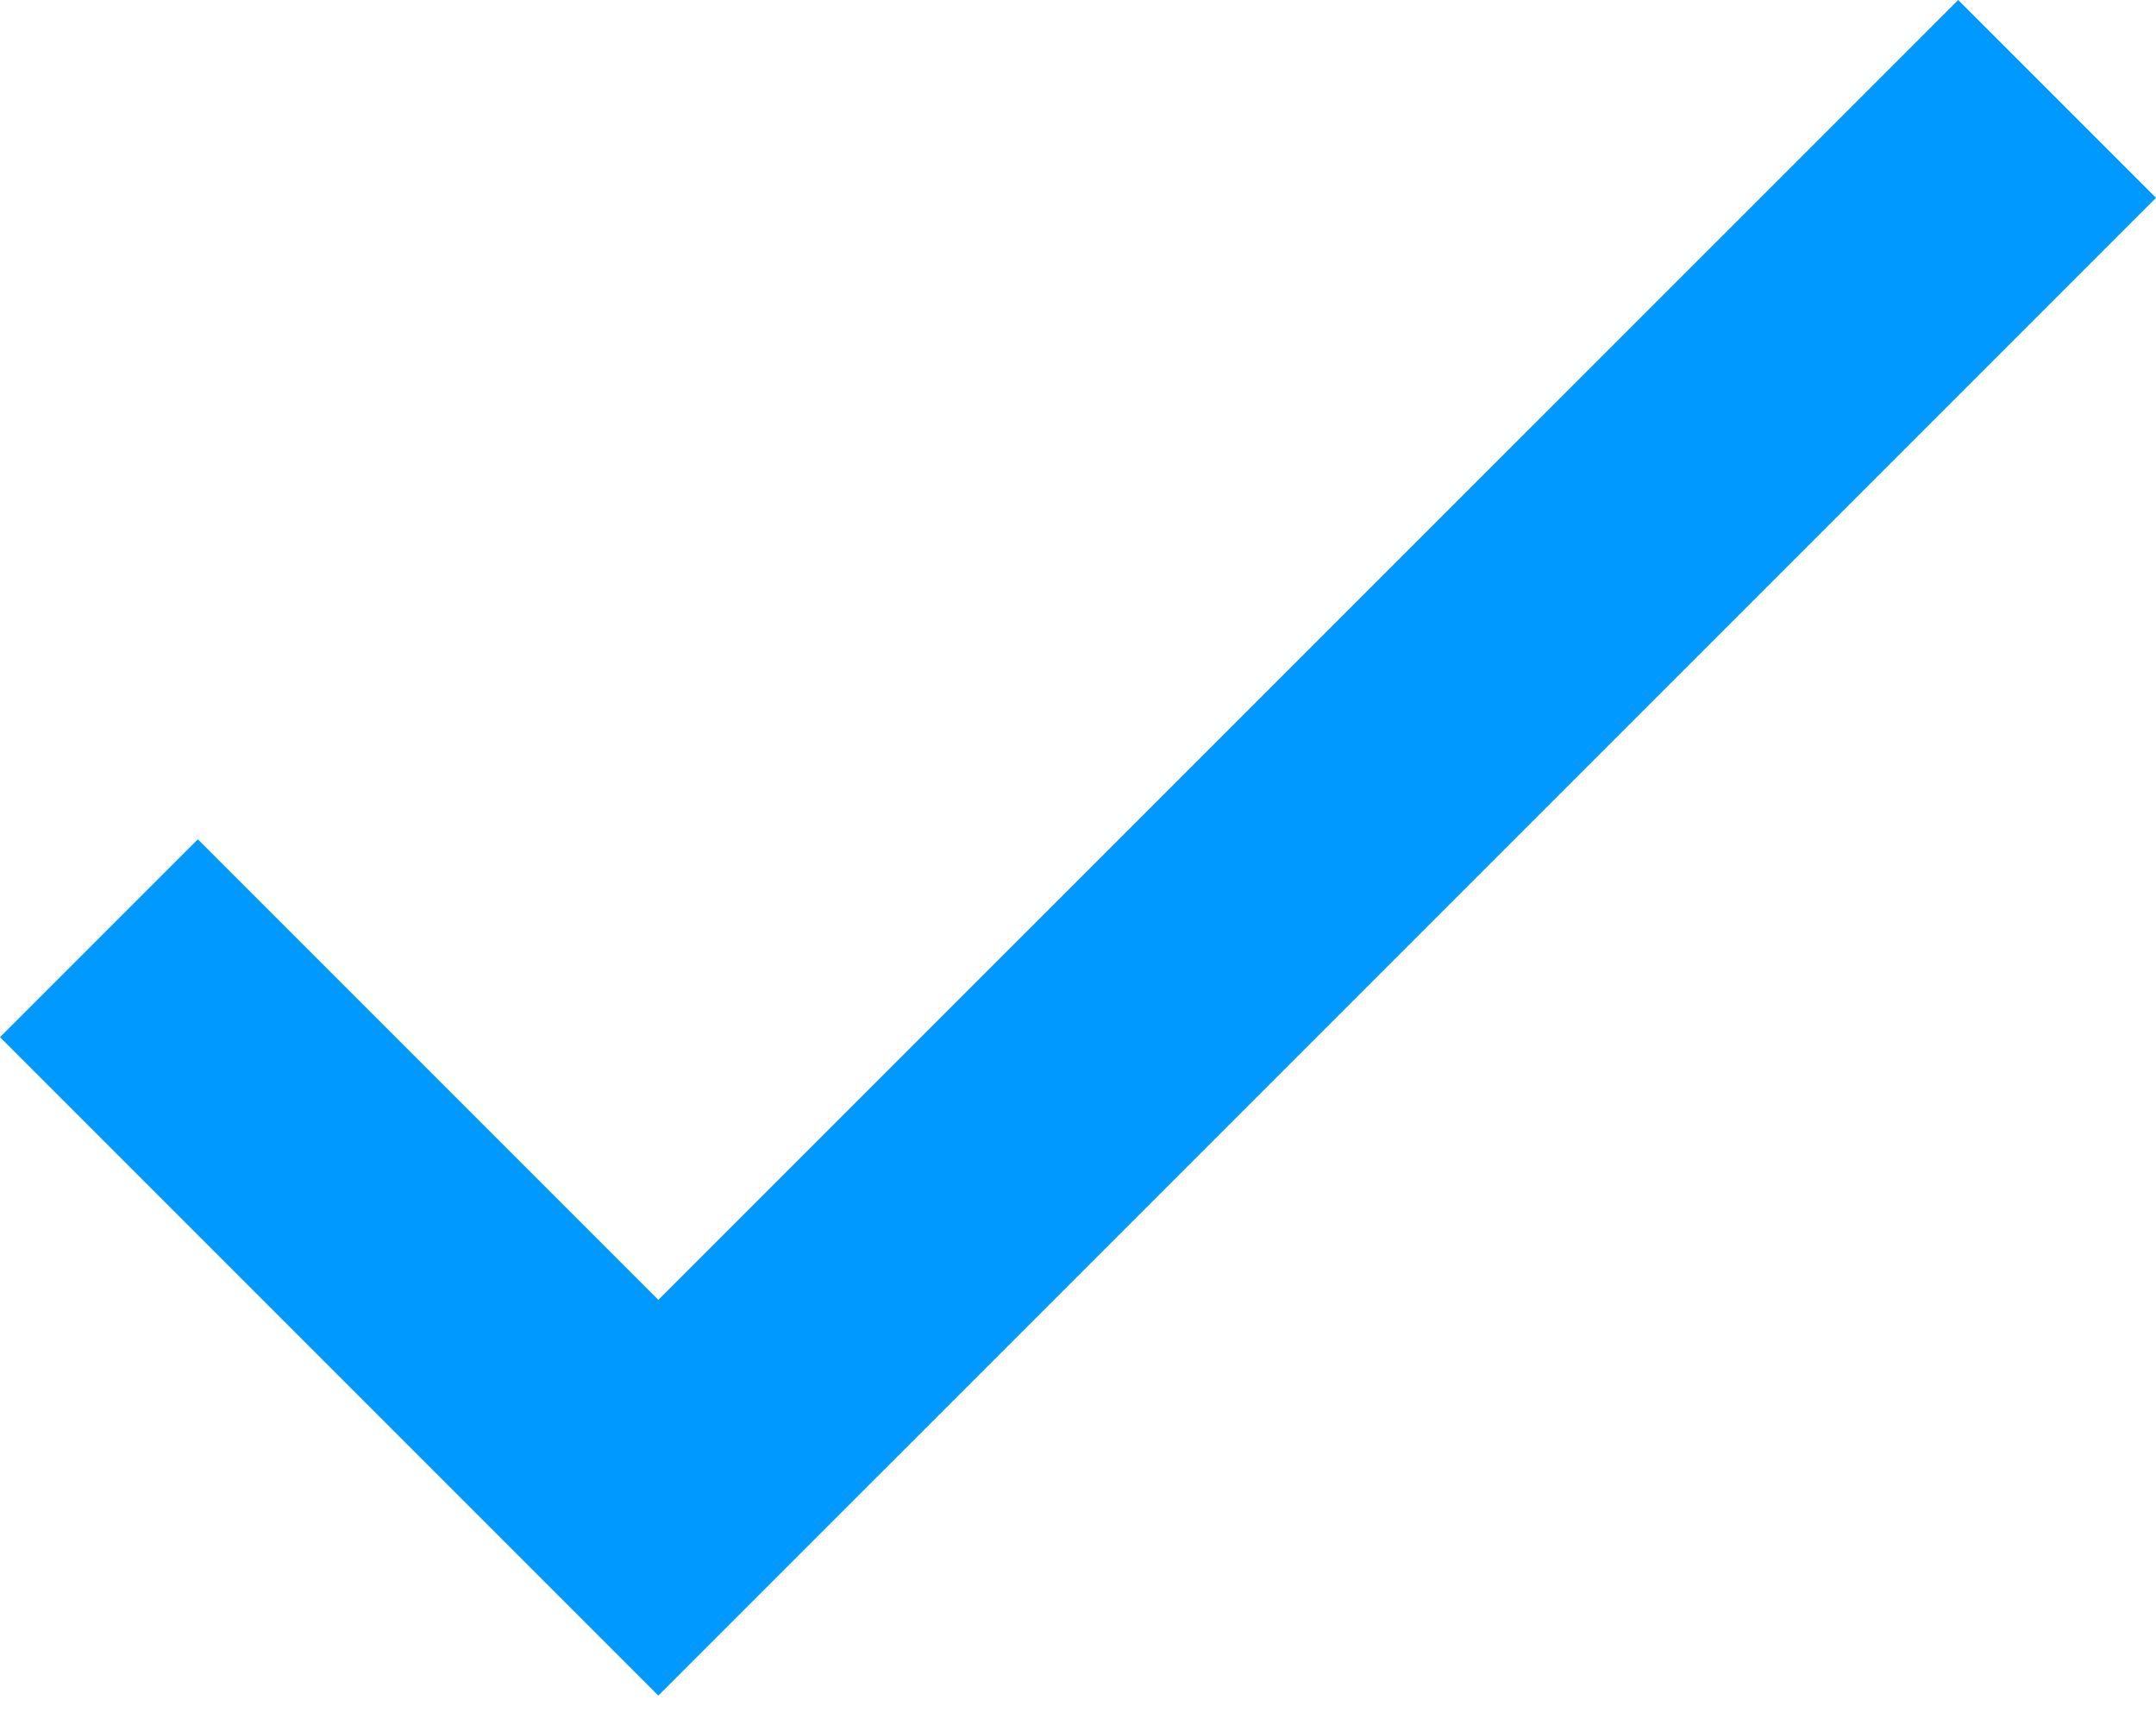 <svg width="20" height="16" viewBox="0 0 20 16" fill="none" xmlns="http://www.w3.org/2000/svg">
<path fill-rule="evenodd" clip-rule="evenodd" d="M20 1.835L6.107 15.727L0 9.62L1.835 7.785L6.107 12.057L18.165 0L20 1.835Z" fill="#0099FF"/>
</svg>
